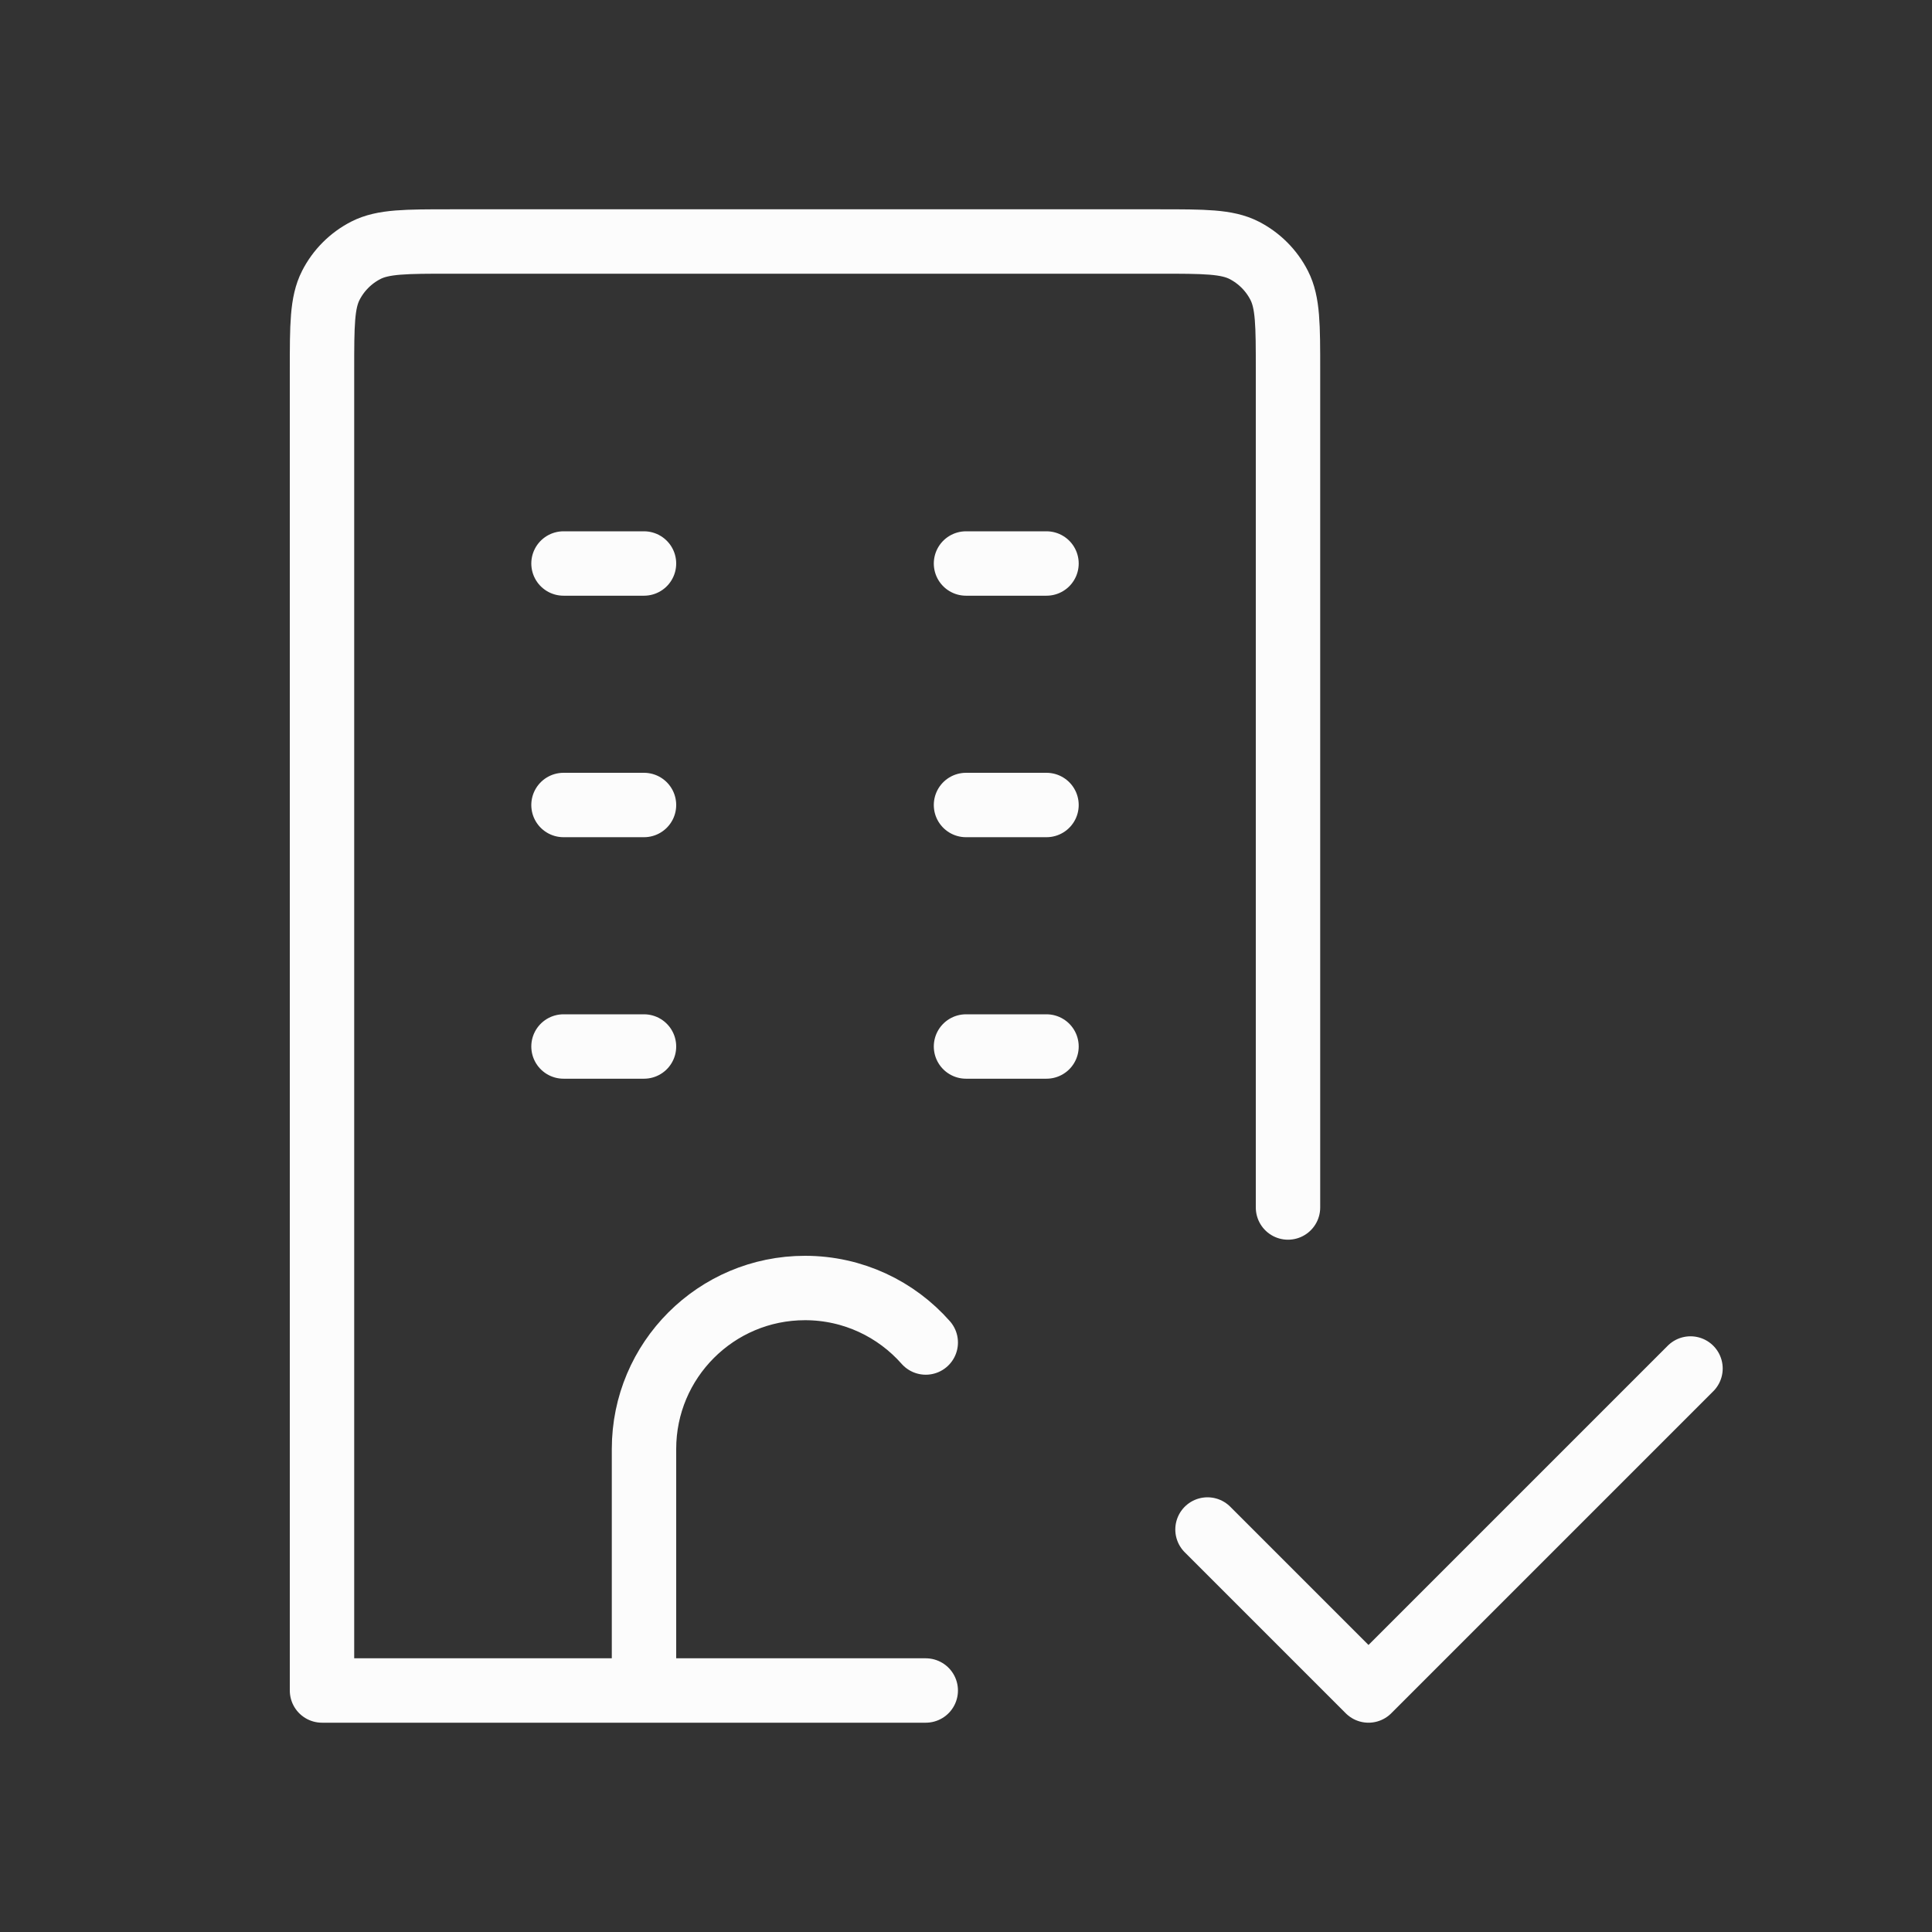 <svg width="60" height="60" viewBox="0 0 60 60" fill="none" xmlns="http://www.w3.org/2000/svg">
<rect x="0" y="0" width="60" height="60" fill="#333333" stroke="none"/>
<path d="M17.5 17.5H20M17.5 25H20M30 25H32.5M30 32.5H32.5M17.5 32.5H20M30 17.5H32.5M20 52.5V45C20 42.239 22.239 40 25 40C26.493 40 27.834 40.655 28.75 41.693M40 37.5V11.5C40 10.1 40 9.4 39.727 8.865C39.488 8.395 39.105 8.012 38.635 7.772C38.1 7.5 37.4 7.5 36 7.5H14C12.6 7.5 11.9 7.5 11.365 7.772C10.895 8.012 10.512 8.395 10.273 8.865C10 9.4 10 10.1 10 11.5V52.5H28.75M37.5 47.5L42.5 52.5L52.5 42.5" stroke="#FCFCFC" stroke-width="2" stroke-linecap="round" stroke-linejoin="round"/>
</svg>
